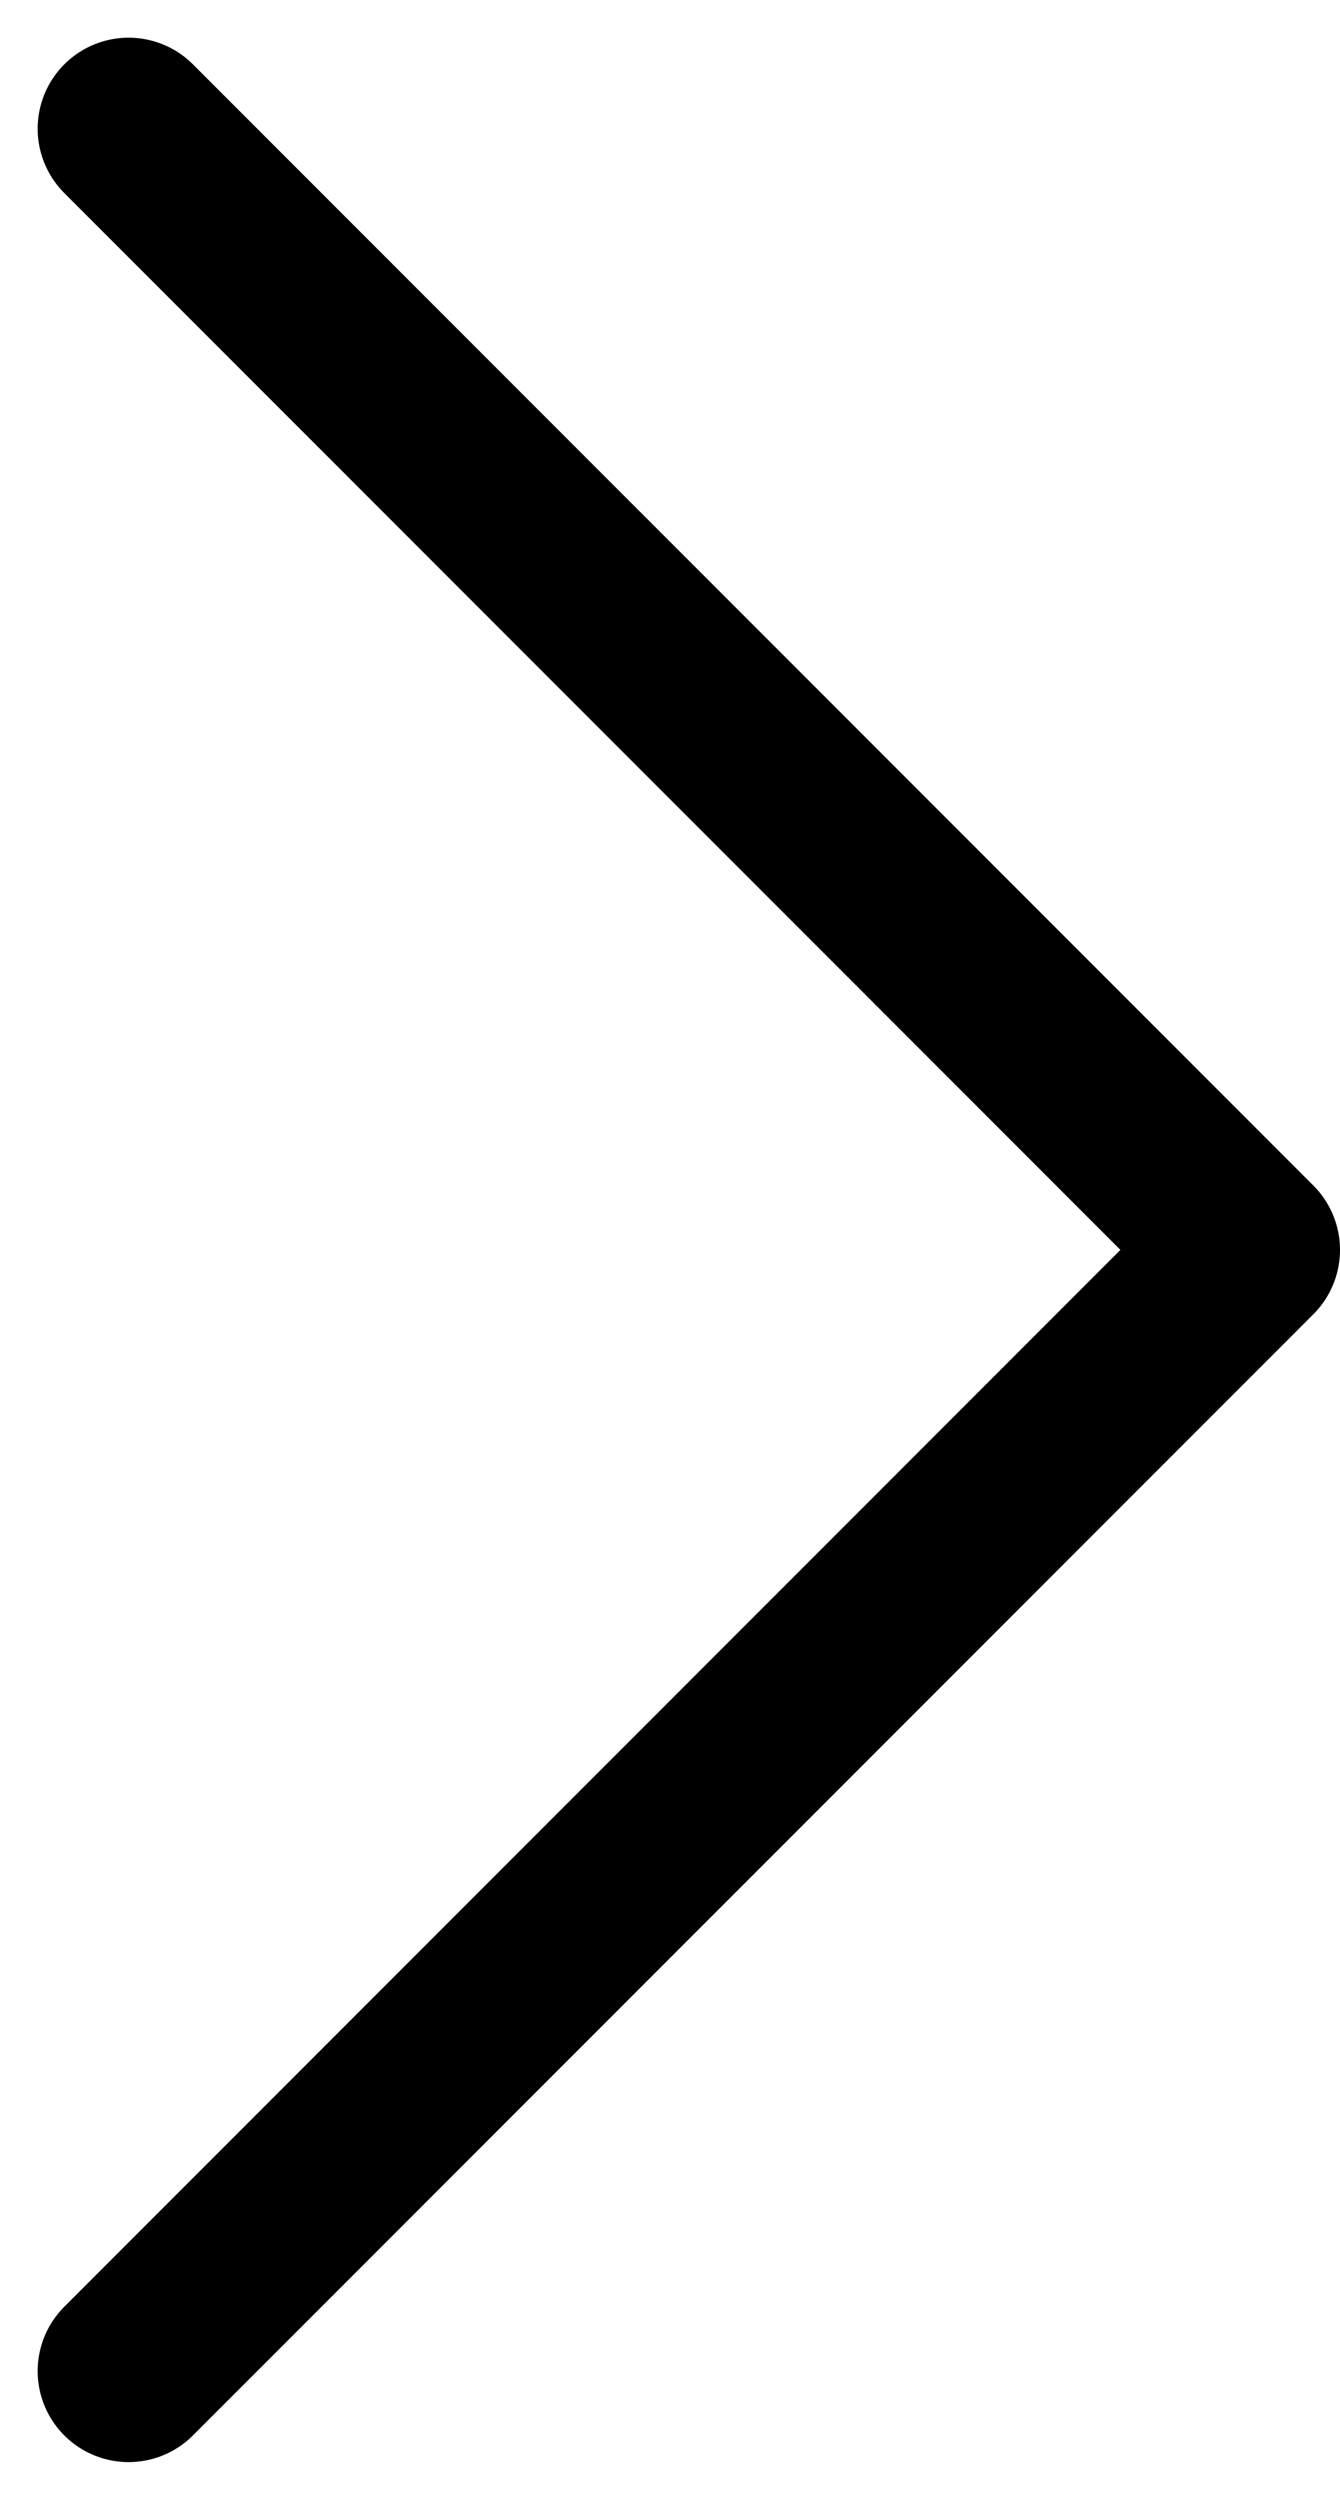 <svg xmlns="http://www.w3.org/2000/svg" width="14.732" height="27.465" viewBox="0 0 14.732 27.465">
  <path id="Path_11165" data-name="Path 11165" d="M-6470,11069.192l12.318,12.318-12.318,12.318" transform="translate(6471.414 -11067.778)" fill="none" stroke="#000" stroke-linecap="round" stroke-linejoin="round" stroke-width="2"/>
</svg>
